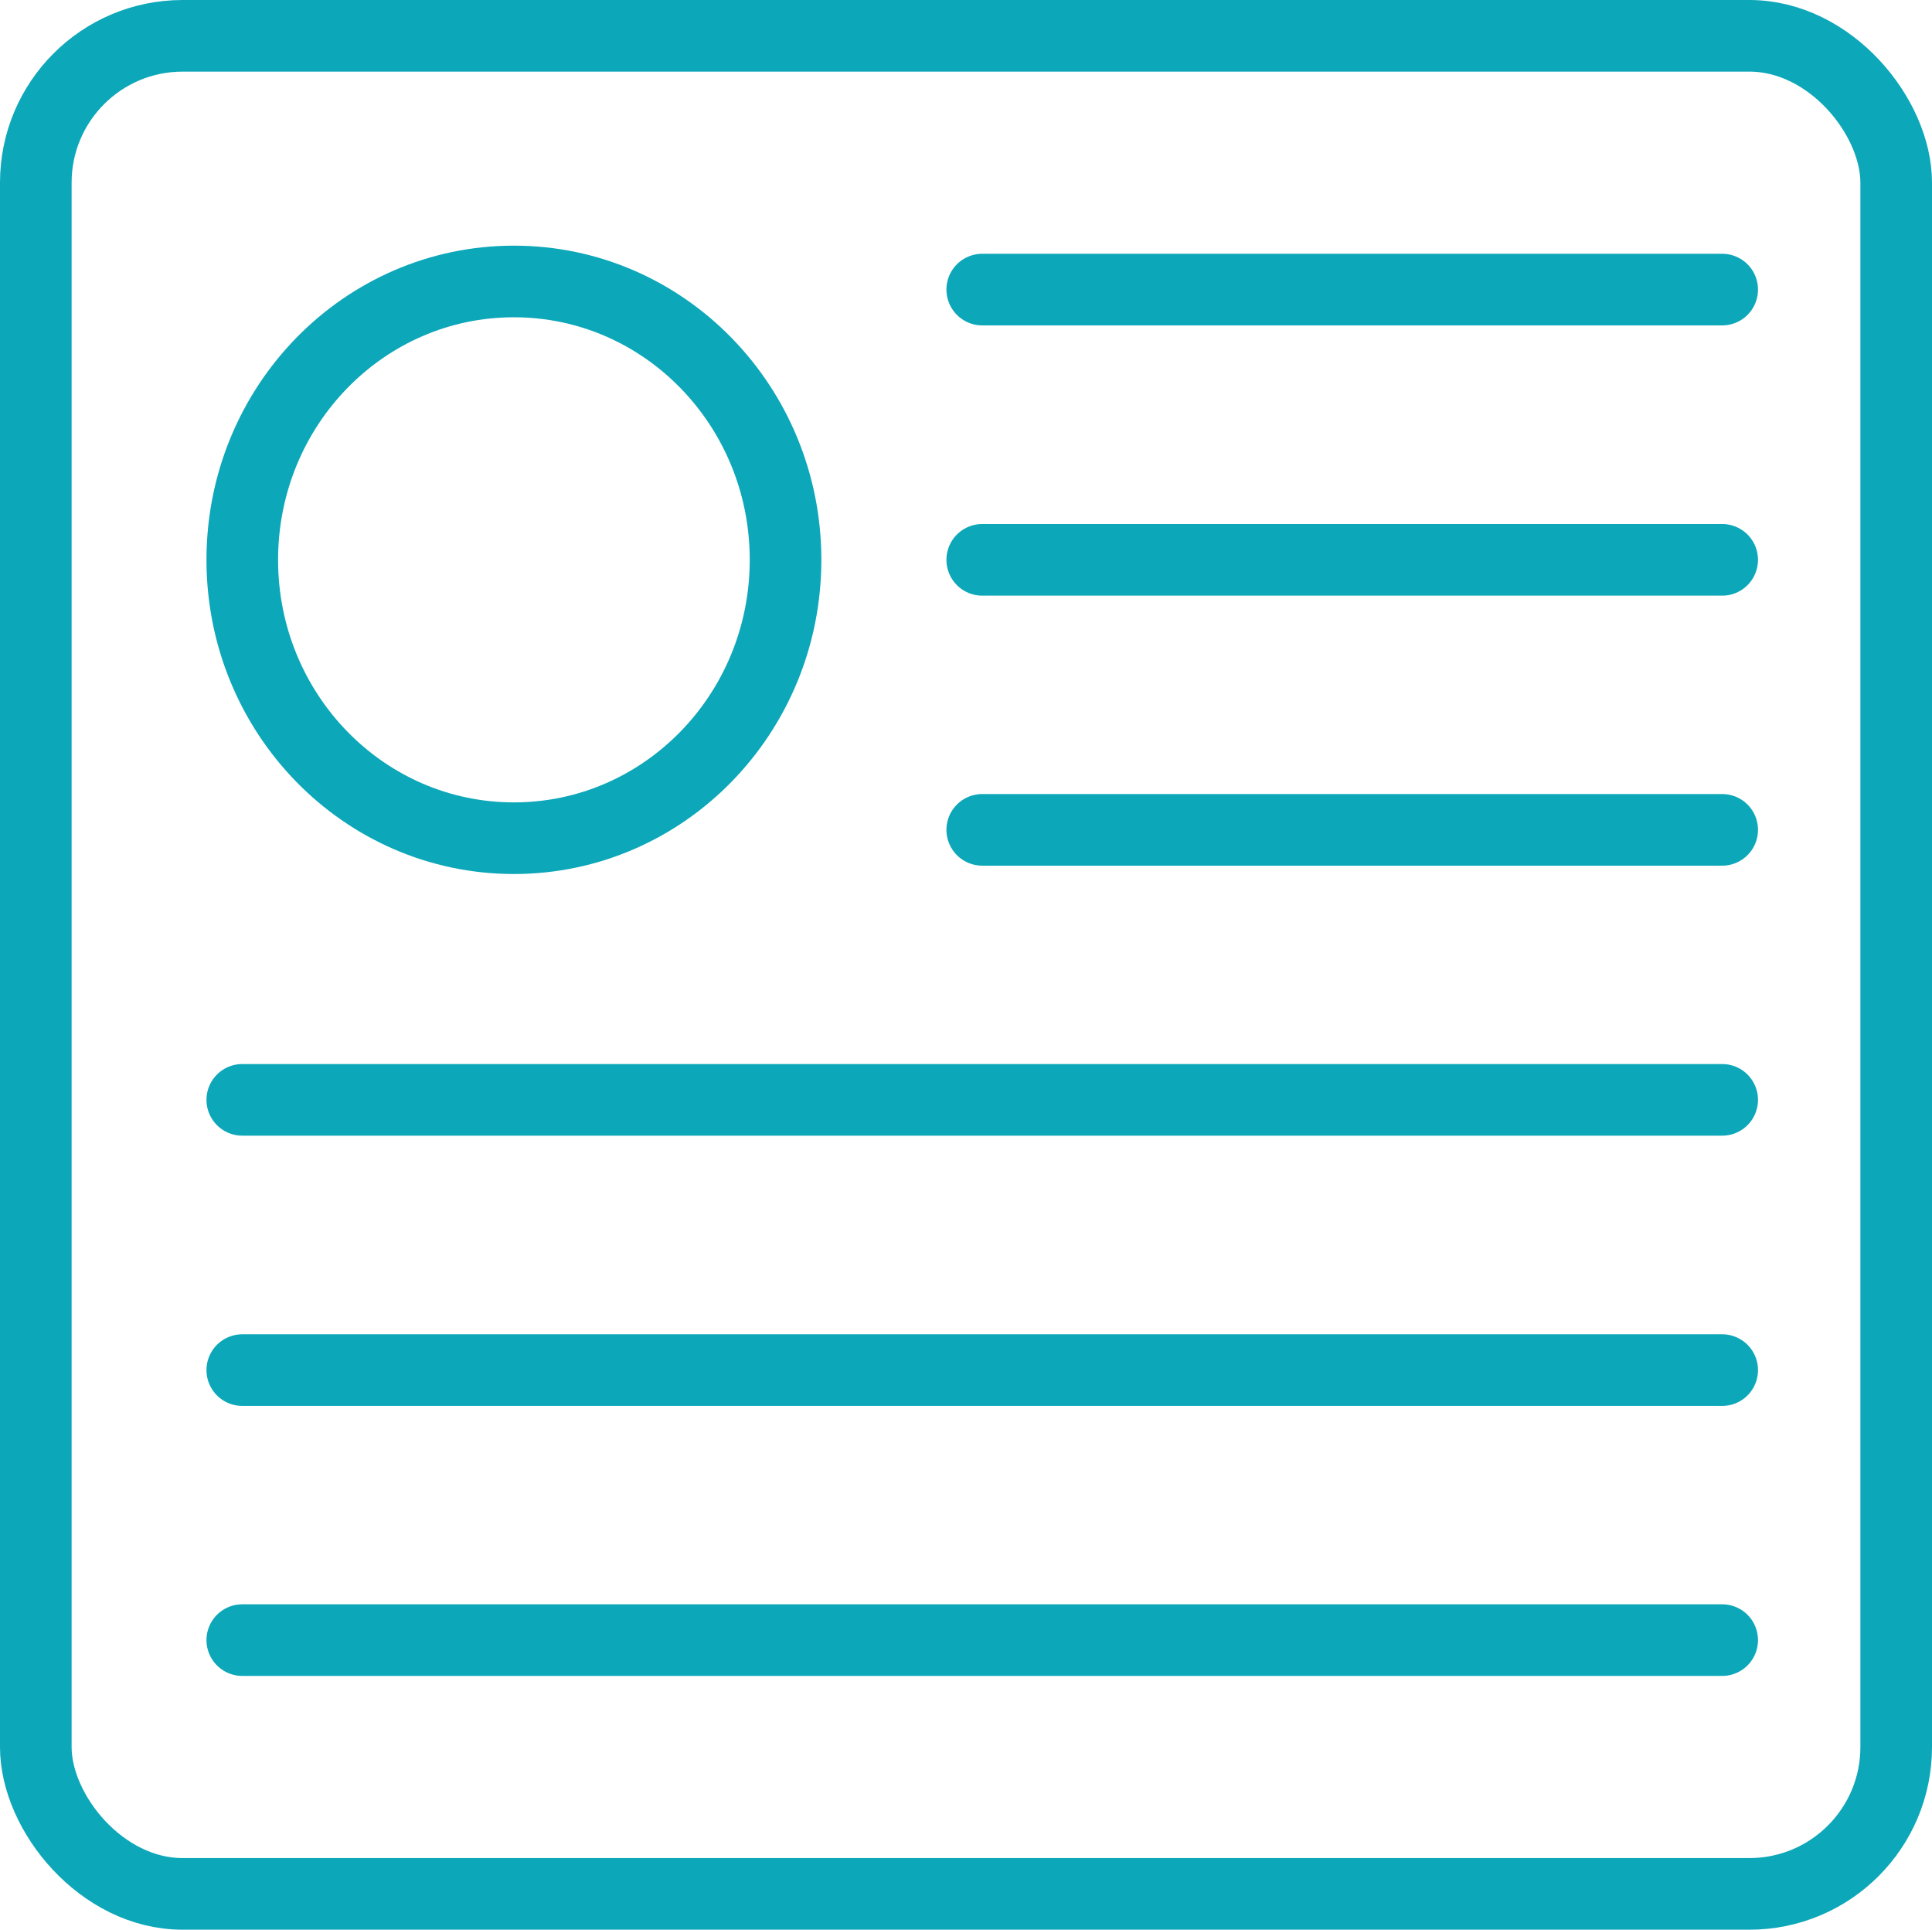 <svg xmlns="http://www.w3.org/2000/svg" id="Layer_2" data-name="Layer 2" viewBox="0 0 80.94 80.83"><defs><style>      .cls-1 {        fill: none;        stroke: #0ca7b9;        stroke-linecap: round;        stroke-linejoin: round;        stroke-width: 3px;      }    </style></defs><g id="Layer_1-2" data-name="Layer 1"><g><g><rect class="cls-1" x="1.5" y="1.5" width="77.94" height="77.83" rx="6.15" ry="6.15"></rect><line class="cls-1" x1="72.15" y1="68.7" x2="10.15" y2="68.7"></line><line class="cls-1" x1="72.15" y1="57.39" x2="10.15" y2="57.39"></line><line class="cls-1" x1="72.15" y1="46.07" x2="10.15" y2="46.07"></line><line class="cls-1" x1="72.15" y1="34.76" x2="41.15" y2="34.76"></line><line class="cls-1" x1="72.15" y1="23.45" x2="41.15" y2="23.45"></line><line class="cls-1" x1="72.15" y1="12.13" x2="41.15" y2="12.13"></line></g><path class="cls-1" d="M10.15,23.45c0-6.44,5.09-11.66,11.38-11.66s11.38,5.22,11.38,11.66-5.09,11.66-11.38,11.66-11.38-5.22-11.38-11.66Z"></path></g></g></svg>